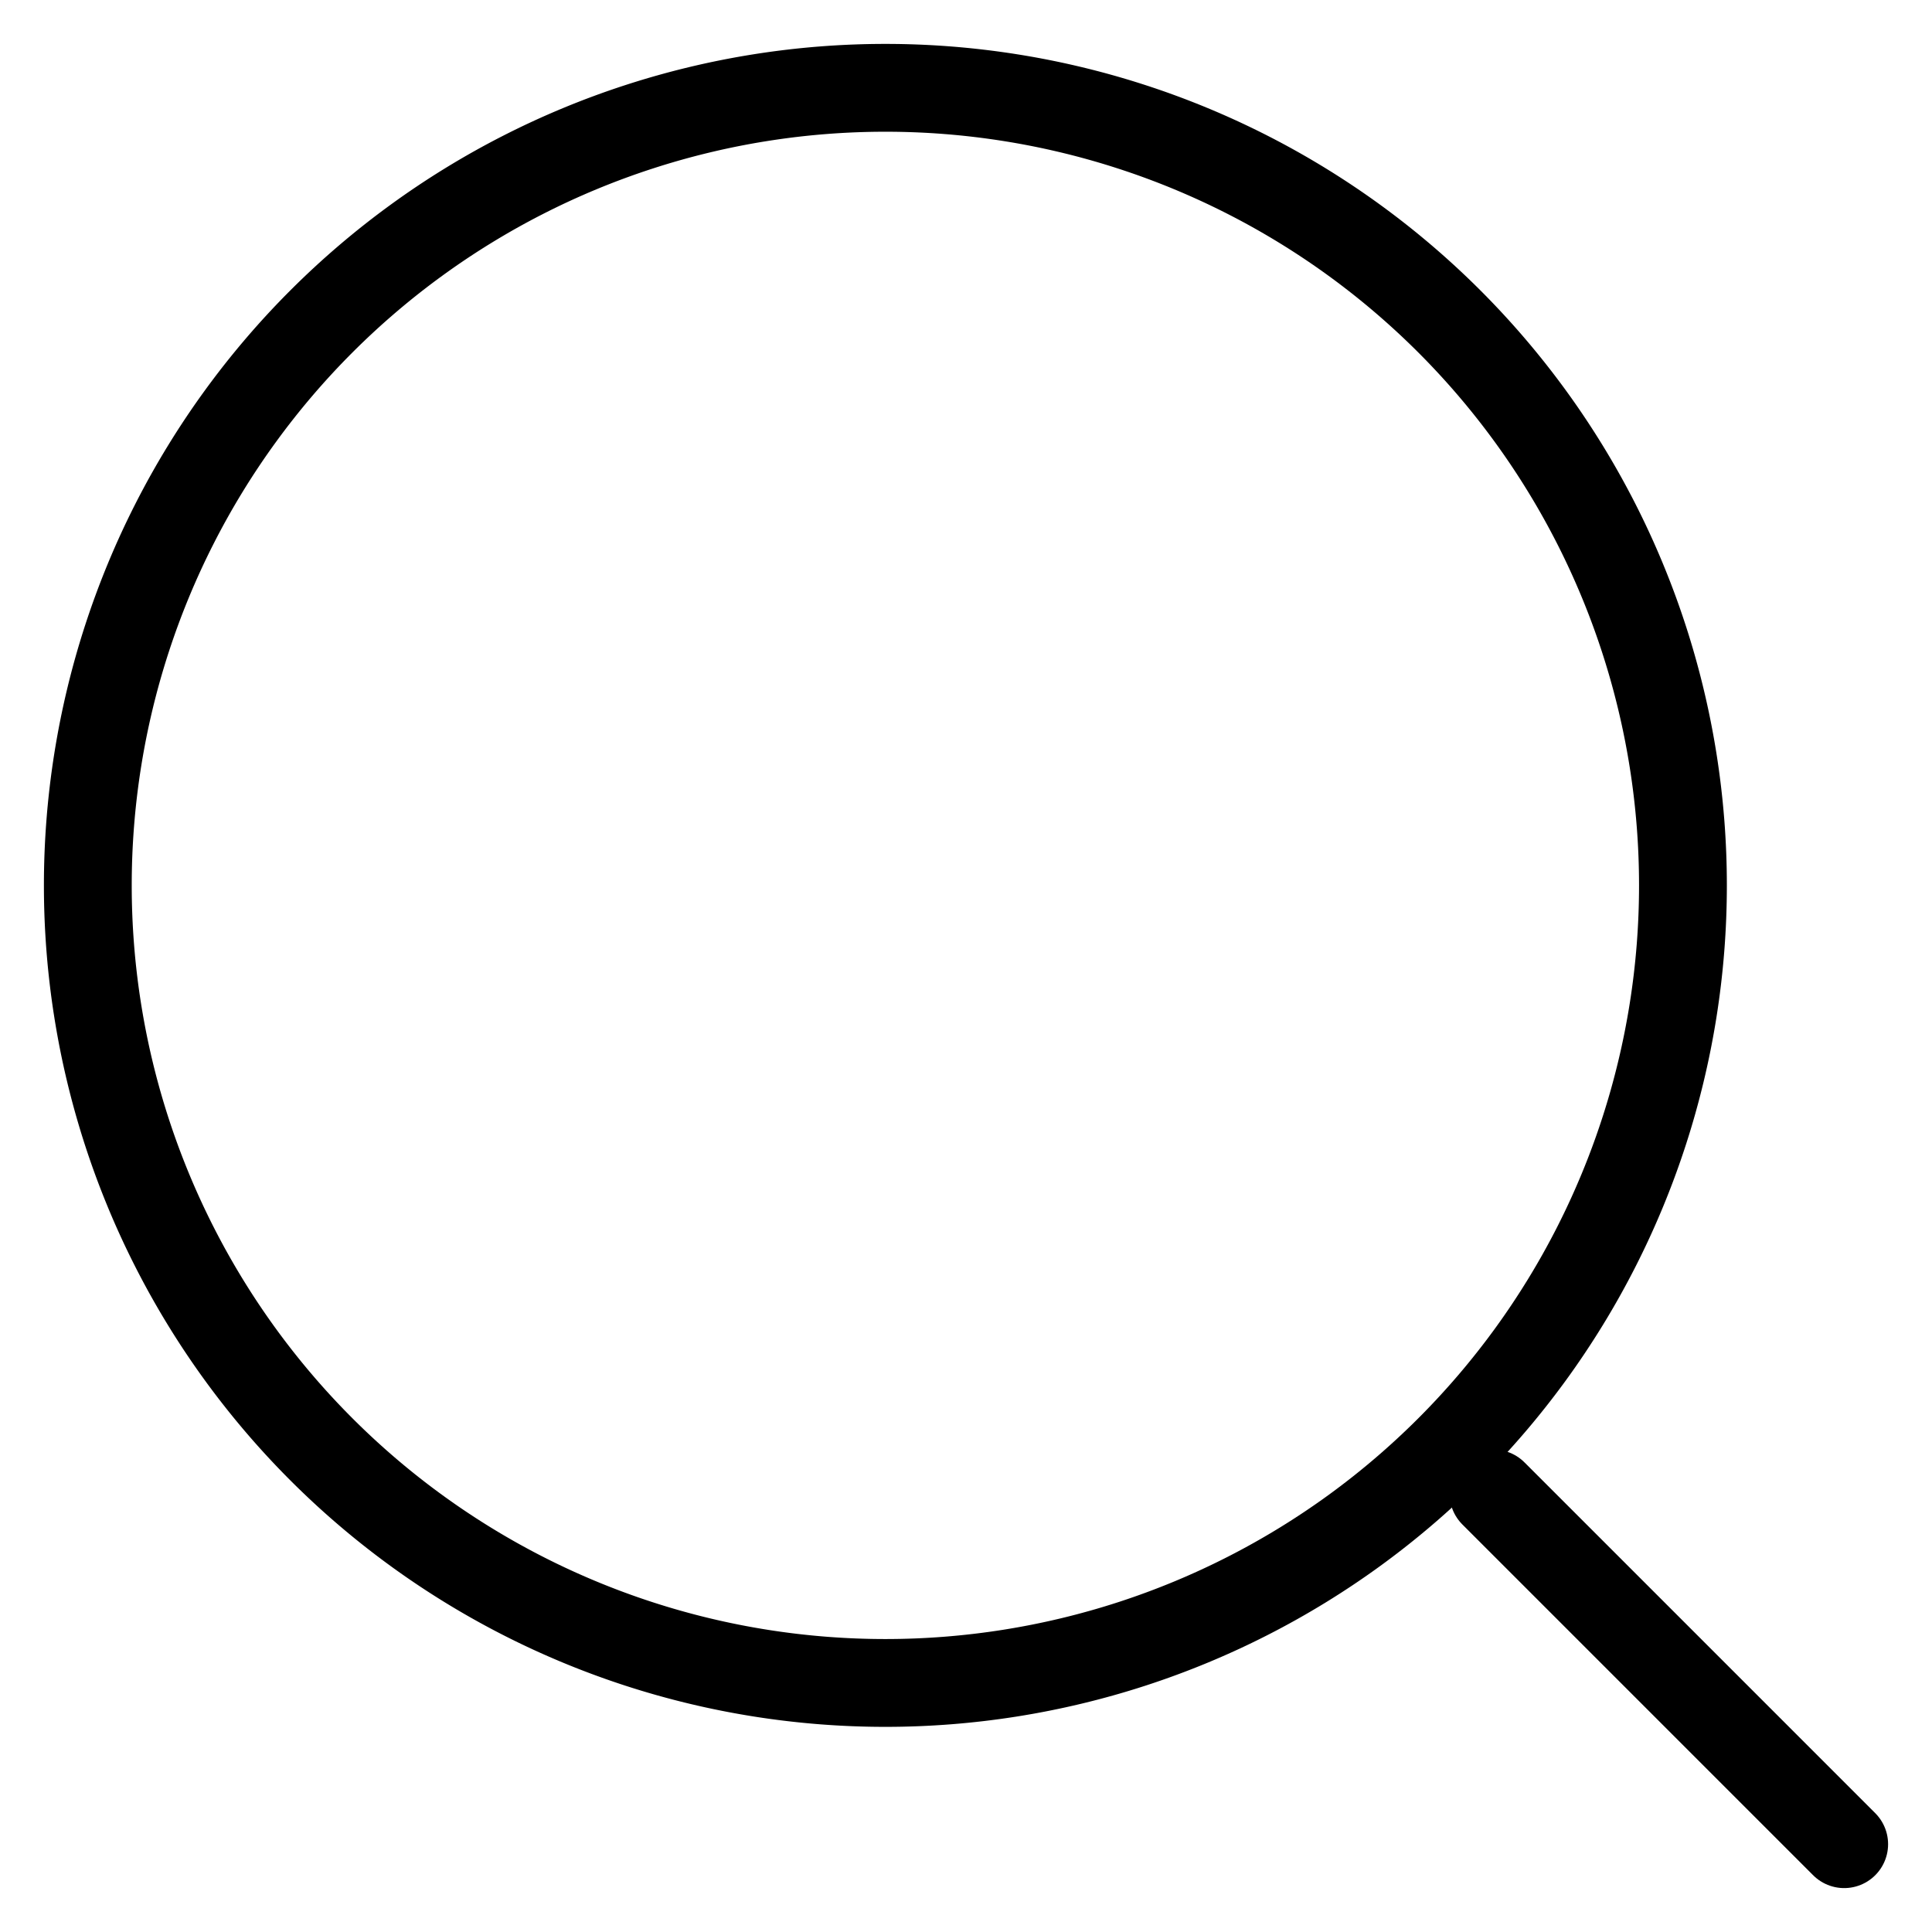 <svg xmlns="http://www.w3.org/2000/svg" width="22" height="22" viewBox="0 0 22 22"><g><g><g><path fill="none" stroke="#000" stroke-linecap="round" stroke-linejoin="round" stroke-miterlimit="20" d="M19.164 10.082a9.082 9.082 0 1 1-18.164 0 9.082 9.082 0 0 1 18.164 0z"/></g><g><path fill="none" stroke="#000" stroke-linecap="round" stroke-linejoin="round" stroke-miterlimit="20" d="M21 21l-3.994-3.994"/></g></g></g></svg>